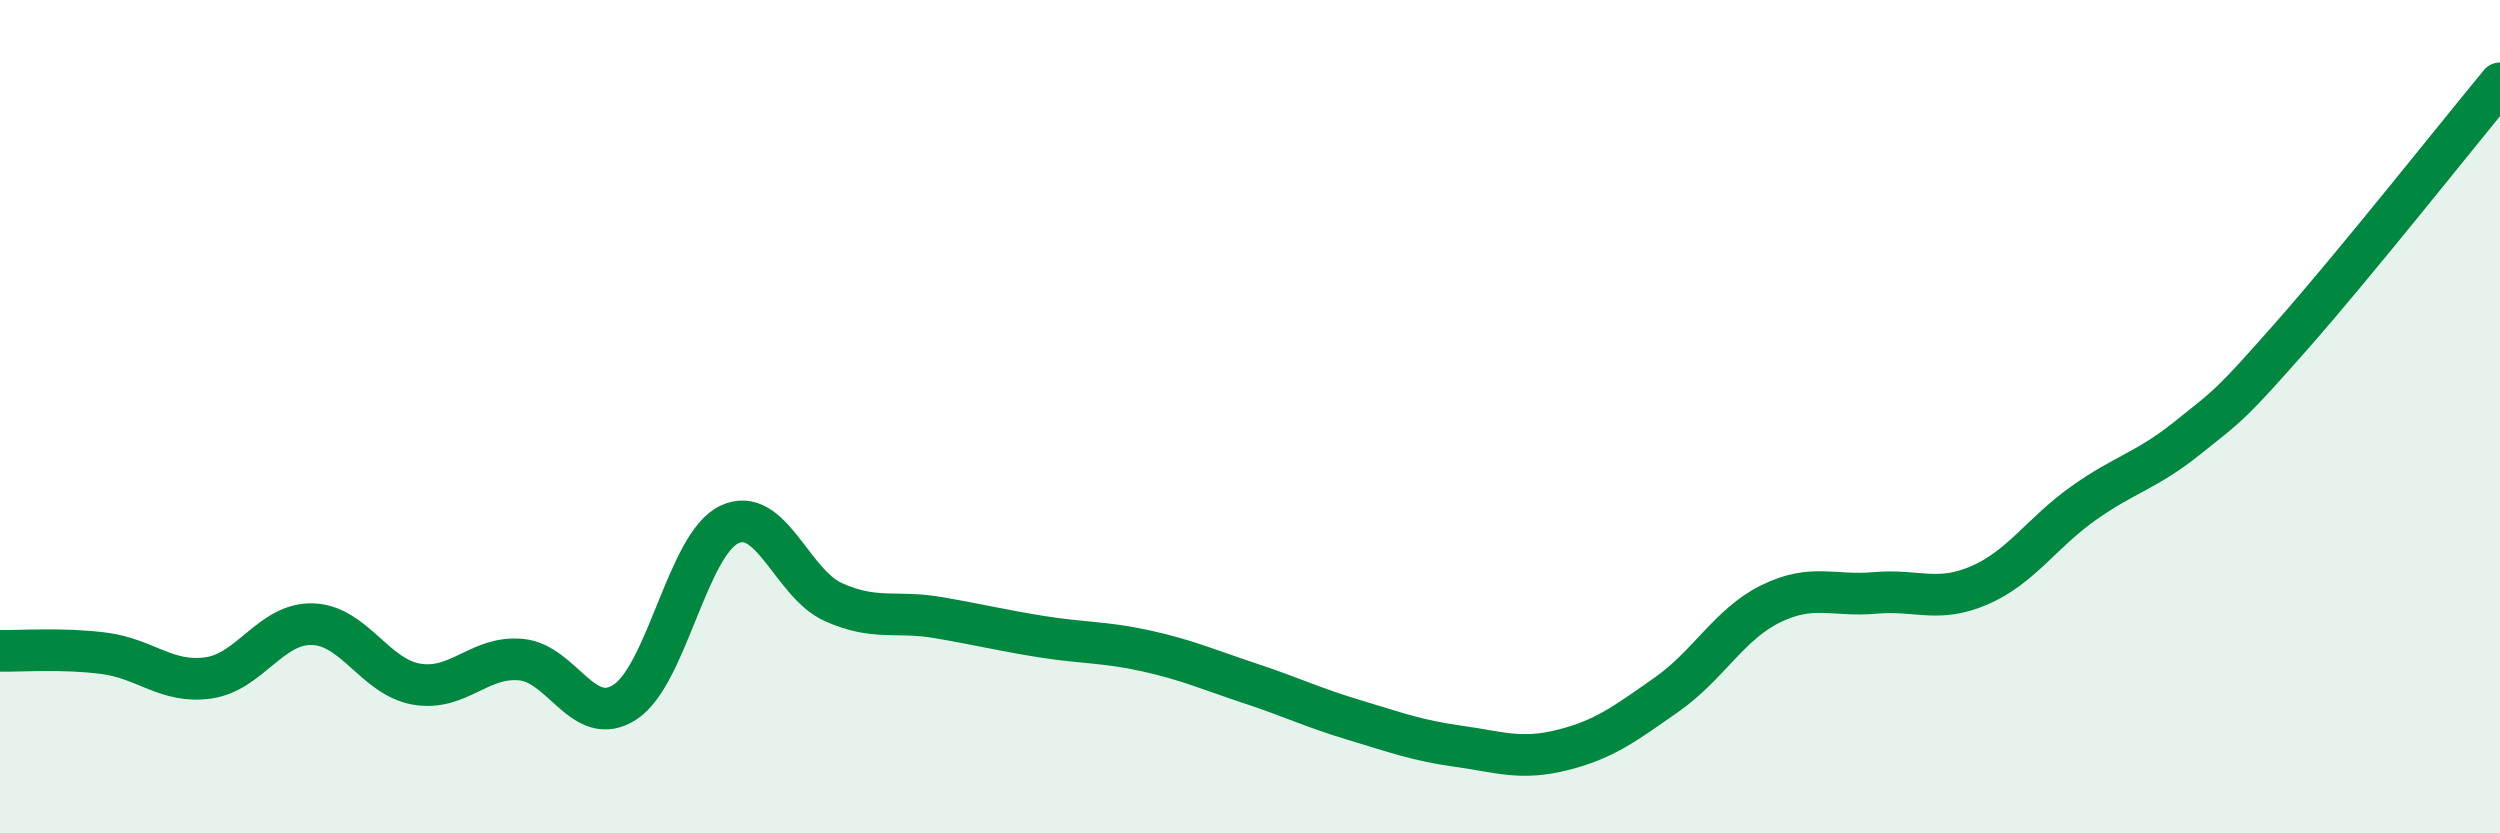 
    <svg width="60" height="20" viewBox="0 0 60 20" xmlns="http://www.w3.org/2000/svg">
      <path
        d="M 0,15.62 C 0.5,15.63 1.5,15.55 2.5,15.68 C 3.5,15.81 4,16.41 5,16.27 C 6,16.13 6.5,14.95 7.5,14.98 C 8.5,15.01 9,16.25 10,16.42 C 11,16.59 11.5,15.74 12.5,15.83 C 13.5,15.92 14,17.5 15,16.85 C 16,16.2 16.5,13.07 17.5,12.59 C 18.5,12.11 19,14 20,14.45 C 21,14.9 21.5,14.65 22.5,14.82 C 23.5,14.99 24,15.12 25,15.28 C 26,15.44 26.5,15.4 27.5,15.62 C 28.5,15.84 29,16.07 30,16.4 C 31,16.73 31.5,16.98 32.5,17.28 C 33.5,17.58 34,17.77 35,17.91 C 36,18.05 36.5,18.25 37.5,18 C 38.5,17.75 39,17.37 40,16.67 C 41,15.97 41.5,14.98 42.5,14.49 C 43.5,14 44,14.32 45,14.23 C 46,14.14 46.5,14.48 47.5,14.05 C 48.5,13.62 49,12.79 50,12.08 C 51,11.37 51.5,11.31 52.5,10.51 C 53.5,9.71 53.5,9.76 55,8.06 C 56.5,6.36 59,3.21 60,2L60 20L0 20Z"
        fill="#008740"
        opacity="0.1"
        stroke-linecap="round"
        stroke-linejoin="round"
      />
      <path
        d="M 0,15.62 C 0.5,15.63 1.5,15.55 2.5,15.68 C 3.5,15.81 4,16.41 5,16.27 C 6,16.13 6.5,14.95 7.5,14.98 C 8.5,15.01 9,16.25 10,16.42 C 11,16.59 11.5,15.74 12.5,15.83 C 13.5,15.92 14,17.5 15,16.85 C 16,16.2 16.5,13.07 17.5,12.59 C 18.5,12.11 19,14 20,14.45 C 21,14.9 21.5,14.65 22.5,14.82 C 23.5,14.99 24,15.12 25,15.28 C 26,15.44 26.5,15.4 27.5,15.62 C 28.5,15.84 29,16.07 30,16.4 C 31,16.73 31.5,16.98 32.5,17.28 C 33.5,17.58 34,17.77 35,17.91 C 36,18.05 36.5,18.25 37.5,18 C 38.5,17.75 39,17.37 40,16.67 C 41,15.97 41.5,14.98 42.5,14.49 C 43.5,14 44,14.32 45,14.23 C 46,14.14 46.5,14.48 47.5,14.05 C 48.5,13.62 49,12.79 50,12.08 C 51,11.37 51.5,11.31 52.5,10.51 C 53.5,9.71 53.5,9.76 55,8.06 C 56.5,6.36 59,3.21 60,2"
        stroke="#008740"
        stroke-width="1"
        fill="none"
        stroke-linecap="round"
        stroke-linejoin="round"
      />
    </svg>
  
